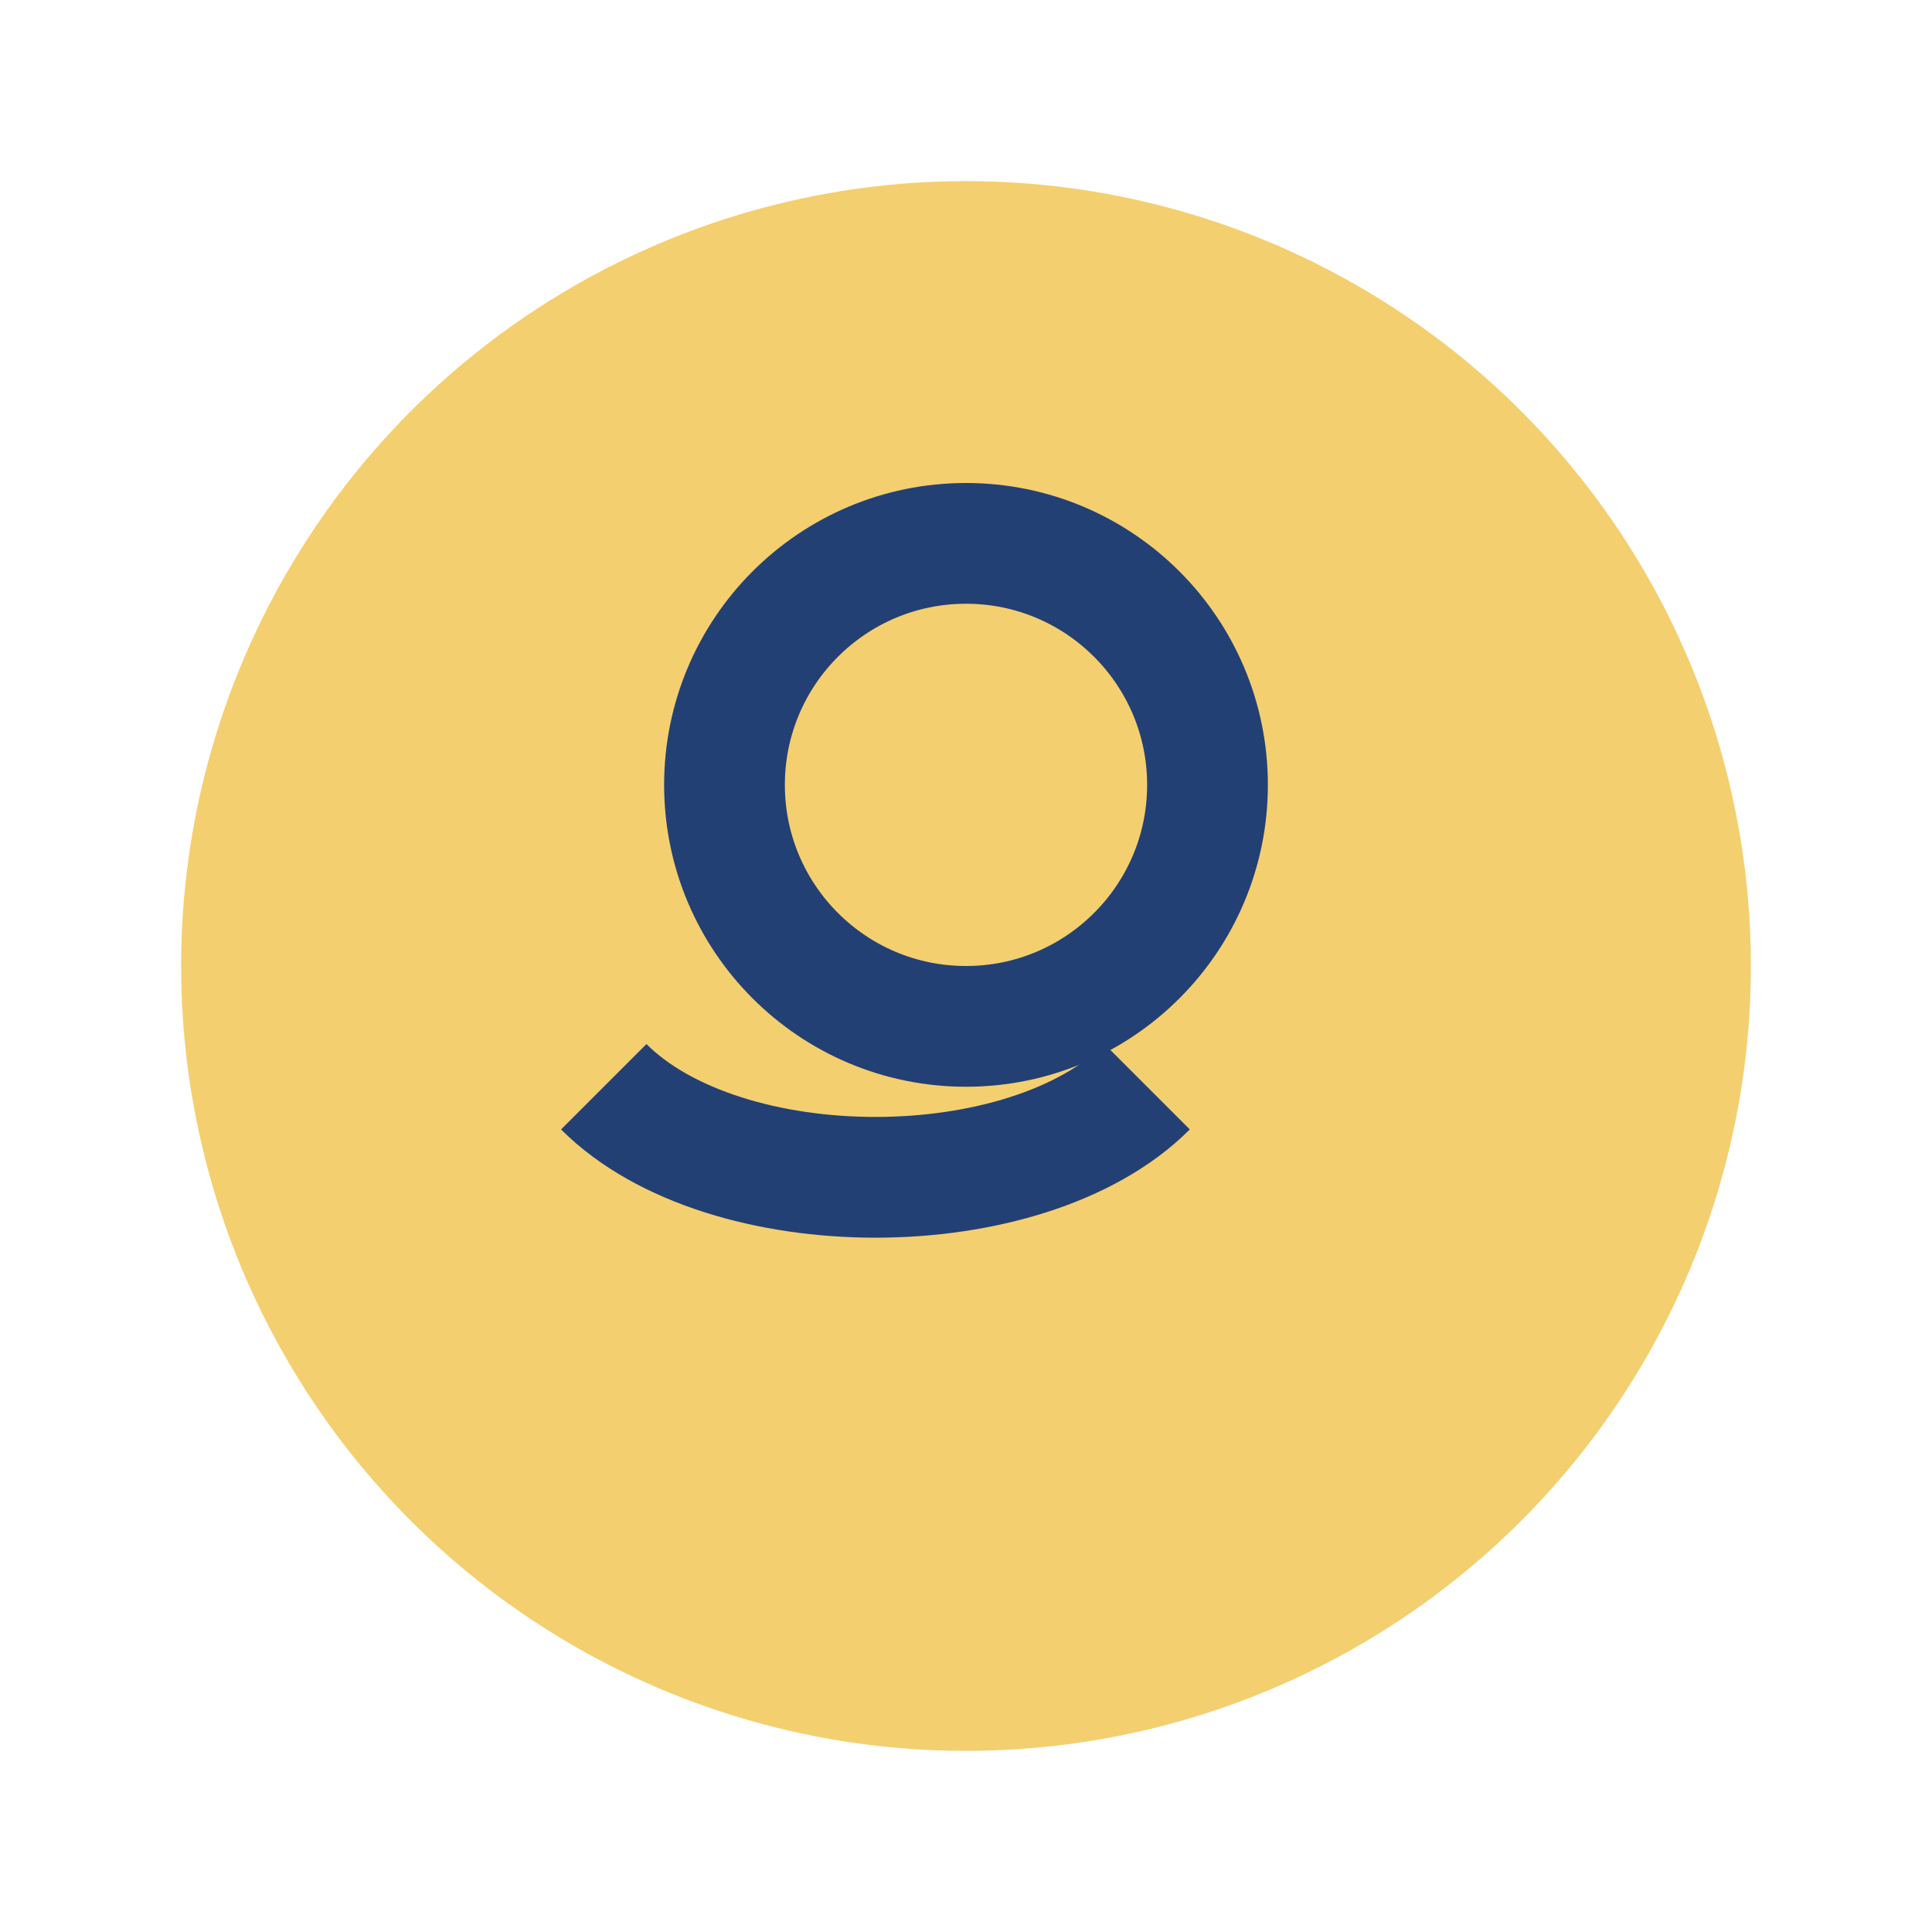 <?xml version="1.0" encoding="UTF-8"?>
<svg xmlns="http://www.w3.org/2000/svg" width="32" height="32" viewBox="0 0 32 32"><circle cx="16" cy="16" r="13" fill="#F4CF6F"/><path d="M10 18c2 2 7 2 9 0" stroke="#234075" stroke-width="2" fill="none"/><circle cx="16" cy="13" r="4" stroke="#234075" stroke-width="2" fill="none"/></svg>